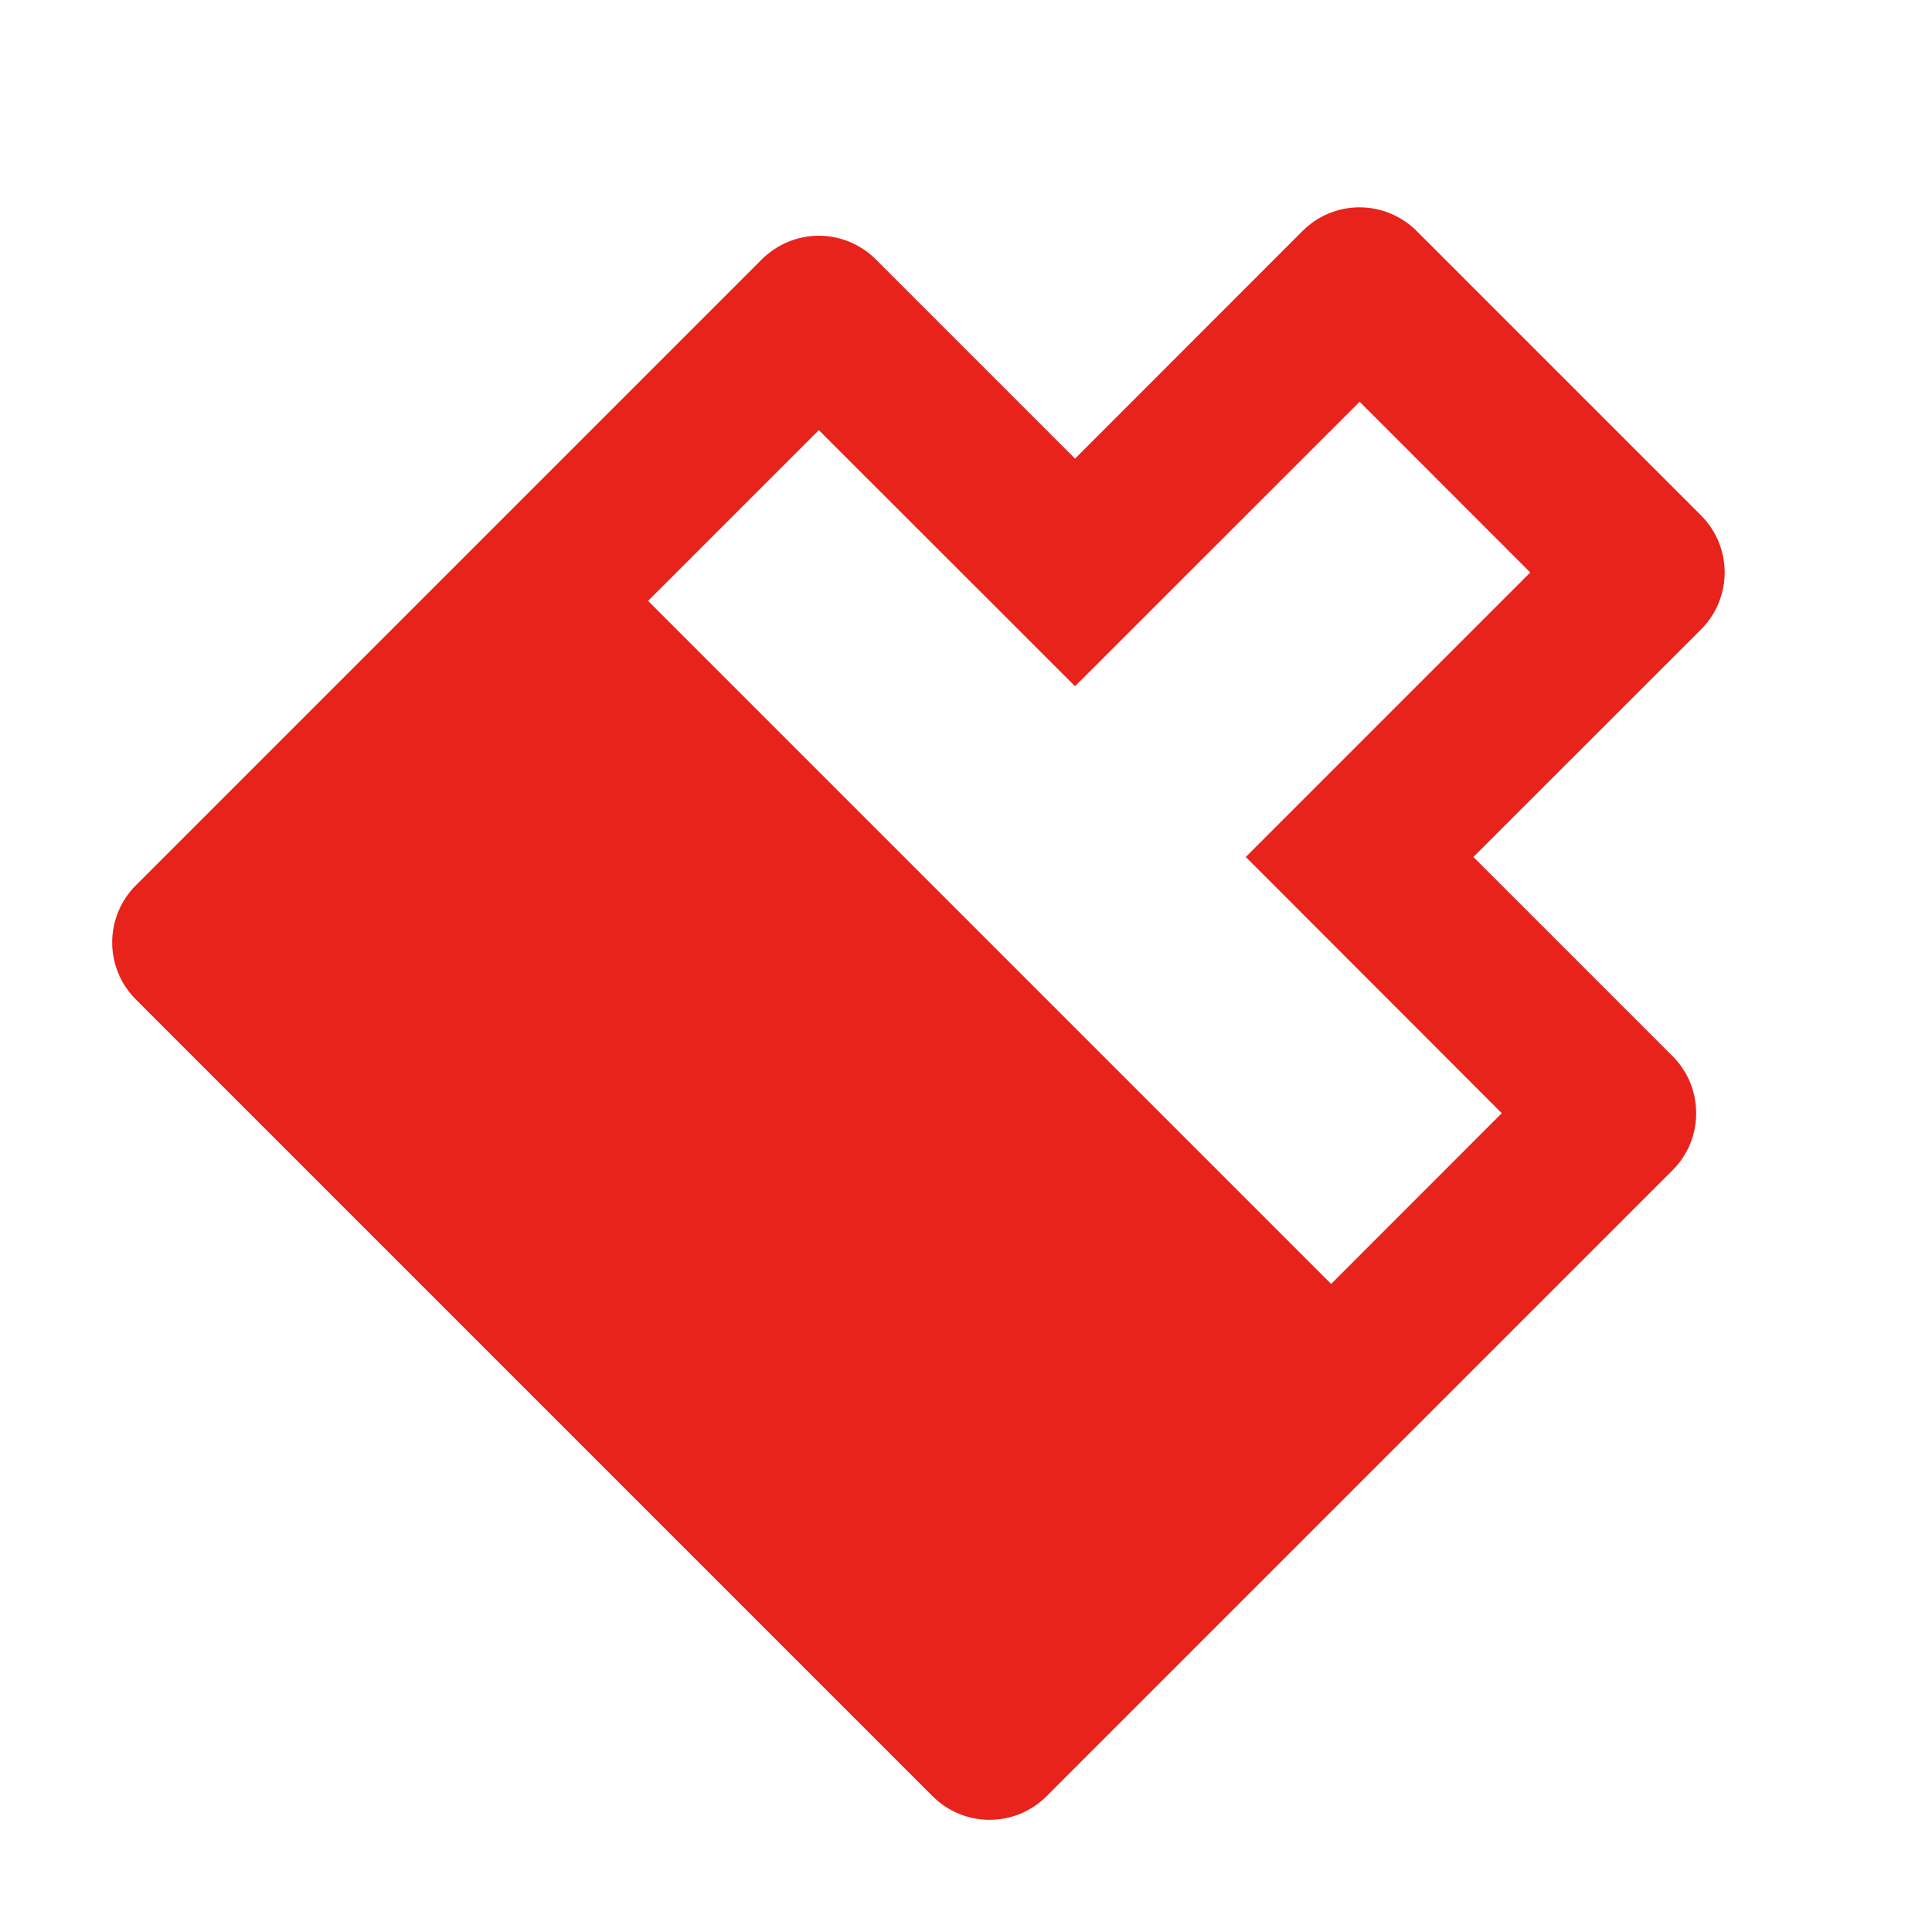<svg width="16" height="16" viewBox="0 0 16 16" fill="none" xmlns="http://www.w3.org/2000/svg">
<path d="M11.024 10.633L12.437 9.219L10.317 7.097L12.673 4.741L11.26 3.327L8.903 5.683L6.781 3.562L5.367 4.976L11.024 10.633ZM8.903 3.798L10.788 1.912C10.913 1.787 11.082 1.717 11.259 1.717C11.436 1.717 11.605 1.787 11.731 1.912L14.088 4.269C14.213 4.394 14.283 4.564 14.283 4.741C14.283 4.917 14.213 5.087 14.088 5.212L12.202 7.097L13.852 8.747C13.914 8.809 13.963 8.883 13.997 8.964C14.03 9.045 14.047 9.131 14.047 9.219C14.047 9.307 14.03 9.393 13.997 9.474C13.963 9.555 13.914 9.629 13.852 9.691L8.667 14.876C8.542 15.001 8.372 15.071 8.195 15.071C8.018 15.071 7.849 15.001 7.724 14.876L1.124 8.276C0.999 8.151 0.929 7.981 0.929 7.805C0.929 7.628 0.999 7.458 1.124 7.333L6.309 2.148C6.371 2.086 6.445 2.037 6.526 2.003C6.607 1.97 6.693 1.952 6.781 1.952C6.869 1.952 6.955 1.97 7.036 2.003C7.117 2.037 7.191 2.086 7.253 2.148L8.903 3.798Z" fill="#E8231C"/>
</svg>
